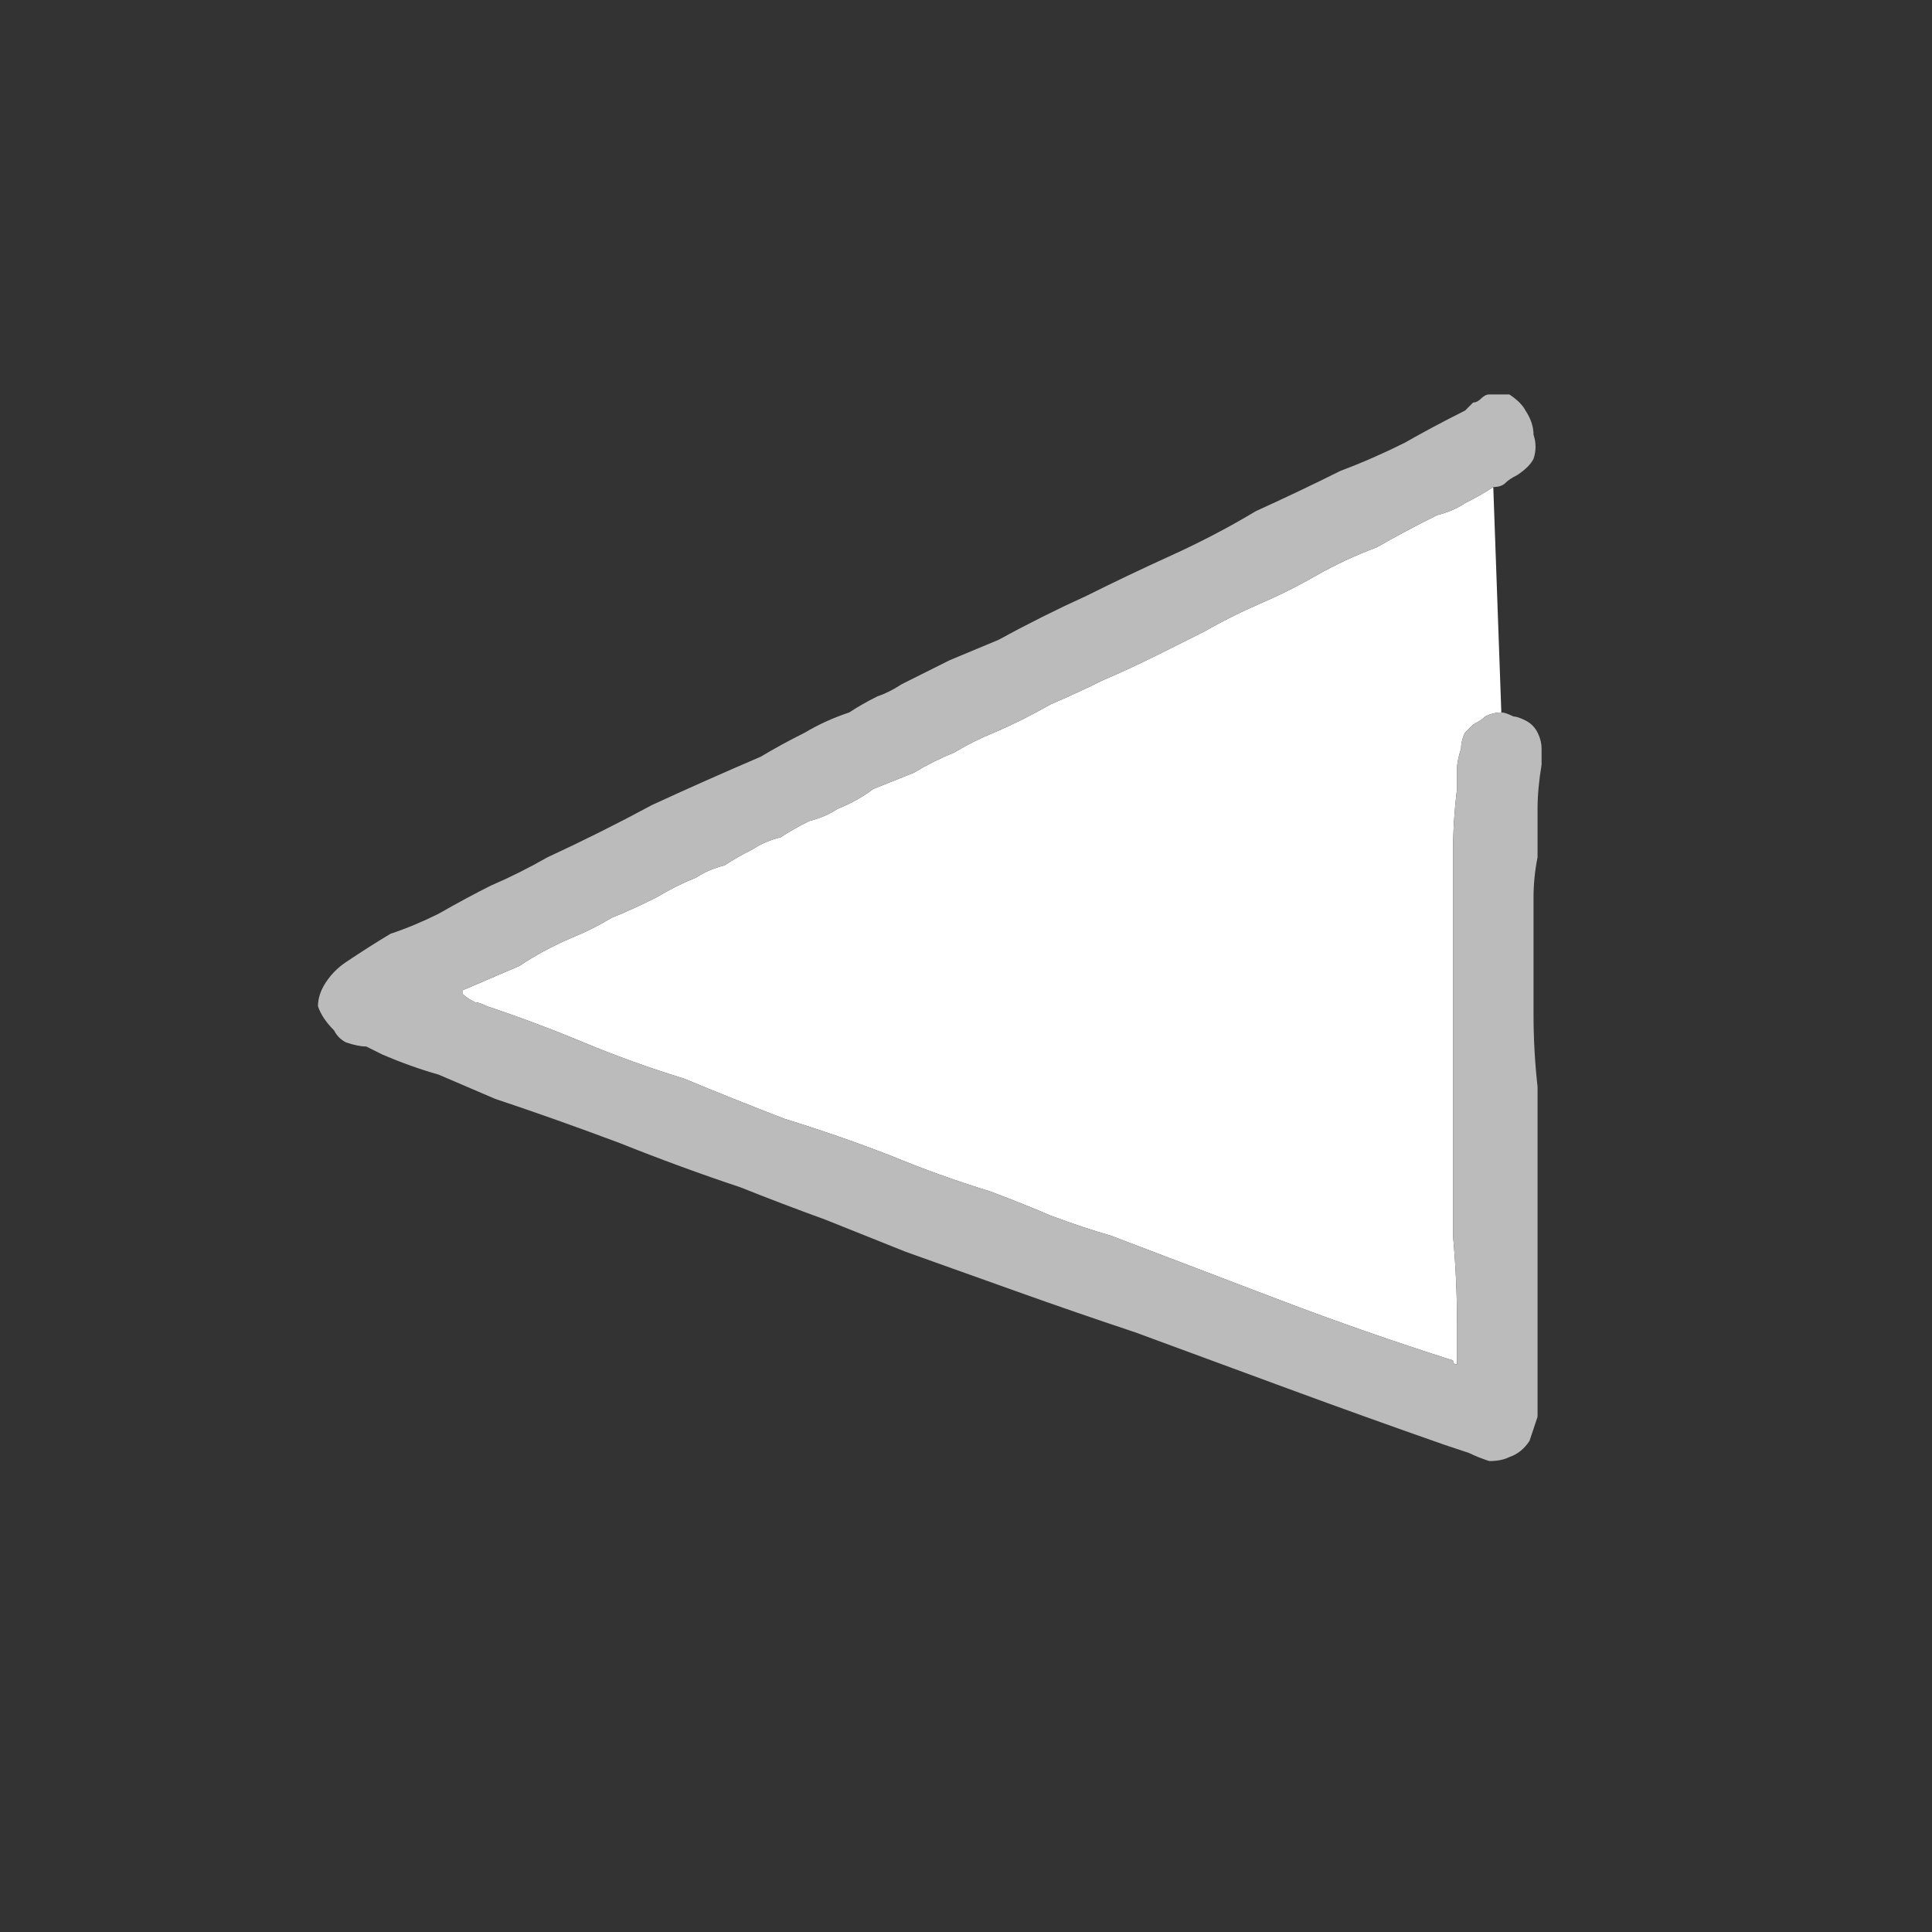 <?xml version="1.0" encoding="utf-8"?>
<svg xmlns="http://www.w3.org/2000/svg" height="24" width="24">
    <rect width="100%" height="100%" fill="#333333" stroke="none"/>
    <defs />
    <g>
        <path d="M18.65 8.85 Q18.55 8.85 18.45 8.9 18.4 8.95 18.3 9 18.25 9.05 18.2 9.1 18.15 9.2 18.15 9.3 18.1 9.45 18.1 9.55 18.1 9.7 18.1 9.8 18.05 10.2 18.05 10.6 18.05 11.05 18.05 11.45 18.05 11.9 18.05 12.3 18.05 12.5 18.05 12.75 18.05 13 18.05 13.2 18.05 13.75 18.05 14.3 18.05 14.85 18.05 15.35 18.1 15.9 18.1 16.45 18.1 16.55 18.1 16.65 18.1 16.8 18.1 16.9 18.1 16.9 18.1 16.95 18.05 16.95 18.05 16.9 16.95 16.55 15.9 16.15 14.85 15.75 13.8 15.35 13.45 15.25 13.05 15.1 12.7 14.95 12.3 14.8 11.65 14.6 11.05 14.35 10.4 14.1 9.75 13.9 9.1 13.65 8.5 13.4 7.85 13.2 7.25 12.95 6.65 12.7 6.05 12.5 5.95 12.45 5.9 12.45 5.8 12.4 5.75 12.35 L5.7 12.35 Q5.7 12.35 5.7 12.35 5.7 12.35 5.75 12.35 L5.75 12.3 Q6.1 12.15 6.45 12 6.75 11.8 7.1 11.65 7.35 11.55 7.6 11.4 7.85 11.3 8.15 11.15 8.4 11 8.65 10.9 8.8 10.8 9 10.75 9.15 10.65 9.35 10.55 9.5 10.45 9.7 10.4 9.85 10.3 10.05 10.2 10.25 10.15 10.4 10.05 10.65 9.95 10.85 9.8 11.1 9.7 11.35 9.6 11.6 9.45 11.85 9.35 12.1 9.2 12.35 9.1 12.7 8.95 13.05 8.75 13.4 8.6 13.7 8.45 14.05 8.3 14.35 8.15 14.65 8 14.95 7.85 15.3 7.65 15.65 7.5 16 7.35 16.35 7.15 16.7 6.95 17.1 6.8 17.45 6.6 17.85 6.4 18.05 6.35 18.2 6.25 18.4 6.15 18.55 6.05 L18.65 8.85" fill="#FFFFFF" stroke="none" />
        <path d="M18.65 8.85 Q18.7 8.85 18.8 8.9 18.85 8.9 18.95 8.95 19.05 9 19.1 9.1 19.15 9.2 19.15 9.3 19.15 9.4 19.15 9.5 19.1 9.8 19.1 10.05 19.1 10.35 19.1 10.65 19.05 10.9 19.05 11.15 19.05 11.4 19.05 11.65 19.05 12.1 19.05 12.6 19.05 13.05 19.1 13.5 19.1 14.2 19.1 14.9 19.1 15.6 19.1 16.3 19.1 16.45 19.1 16.55 19.1 16.65 19.1 16.8 19.1 16.9 19.1 17 19.1 17.15 19.1 17.3 19.1 17.45 19.1 17.6 19.05 17.75 19 17.9 18.9 18.05 18.75 18.1 18.65 18.15 18.5 18.15 18.35 18.1 18.25 18.05 18.1 18 17.95 17.95 16.95 17.6 16 17.25 15.05 16.9 14.1 16.55 13.35 16.3 12.65 16.05 11.95 15.8 11.25 15.55 10.75 15.35 10.25 15.15 9.7 14.95 9.2 14.75 8.45 14.5 7.7 14.2 6.9 13.9 6.15 13.65 5.8 13.5 5.45 13.35 5.1 13.25 4.75 13.1 4.65 13.05 4.55 13 4.45 13 4.3 12.95 4.2 12.9 4.15 12.8 4 12.65 3.95 12.5 3.95 12.35 4.05 12.2 4.15 12.05 4.3 11.95 4.6 11.75 4.85 11.6 5.15 11.5 5.45 11.35 5.8 11.15 6.1 11 6.45 10.85 6.8 10.65 7.45 10.35 8.1 10 8.75 9.7 9.45 9.4 9.7 9.25 10 9.1 10.25 8.95 10.55 8.85 10.7 8.75 10.9 8.65 11.05 8.6 11.2 8.5 11.5 8.35 11.8 8.2 L12.4 7.95 Q12.95 7.65 13.5 7.4 14 7.15 14.55 6.9 15.1 6.65 15.6 6.35 16.15 6.1 16.65 5.85 17.05 5.7 17.45 5.5 17.8 5.3 18.2 5.1 18.25 5.05 18.3 5 18.35 5 18.4 4.95 18.45 4.9 18.5 4.9 L18.55 4.9 Q18.55 4.9 18.55 4.9 18.6 4.9 18.6 4.9 18.6 4.9 18.6 4.9 L18.65 4.9 Q18.65 4.9 18.7 4.9 18.7 4.9 18.75 4.9 18.9 5 18.95 5.1 19.05 5.25 19.05 5.4 19.1 5.55 19.05 5.7 19 5.8 18.85 5.9 18.75 5.95 18.7 6 18.65 6.05 18.55 6.05 18.4 6.15 18.2 6.25 18.05 6.35 17.85 6.4 17.45 6.6 17.1 6.8 16.7 6.95 16.35 7.15 16 7.35 15.65 7.5 15.3 7.65 14.95 7.85 14.65 8 14.35 8.15 14.05 8.3 13.7 8.45 13.4 8.6 13.05 8.75 12.7 8.95 12.35 9.1 12.1 9.2 11.85 9.35 11.6 9.45 11.35 9.6 11.1 9.7 10.85 9.8 10.65 9.95 10.4 10.05 10.25 10.15 10.05 10.2 9.85 10.3 9.7 10.4 9.5 10.45 9.35 10.55 9.15 10.65 9 10.75 8.8 10.8 8.65 10.9 8.4 11 8.15 11.15 7.85 11.3 7.6 11.4 7.35 11.55 7.1 11.65 6.75 11.8 6.45 12 6.1 12.15 5.75 12.3 L5.75 12.35 Q5.7 12.35 5.7 12.35 5.7 12.35 5.7 12.35 L5.75 12.35 Q5.8 12.4 5.9 12.45 5.95 12.45 6.05 12.5 6.65 12.7 7.25 12.95 7.85 13.2 8.5 13.4 9.1 13.65 9.75 13.9 10.4 14.1 11.05 14.35 11.65 14.6 12.3 14.8 12.7 14.95 13.05 15.1 13.45 15.25 13.8 15.35 14.85 15.75 15.9 16.15 16.95 16.55 18.05 16.9 18.05 16.95 18.1 16.95 18.1 16.9 18.1 16.9 18.1 16.8 18.1 16.65 18.1 16.55 18.1 16.45 18.1 15.9 18.05 15.35 18.05 14.85 18.05 14.3 18.05 13.75 18.05 13.2 18.05 13 18.05 12.75 18.05 12.5 18.05 12.3 18.05 11.9 18.05 11.45 18.05 11.05 18.05 10.6 18.05 10.2 18.1 9.8 18.1 9.7 18.1 9.55 18.1 9.45 18.15 9.3 18.15 9.2 18.2 9.1 18.25 9.05 18.3 9 18.4 8.95 18.45 8.9 18.55 8.85 18.65 8.85" fill="#BBBBBB" stroke="none" />
    </g>
</svg>
